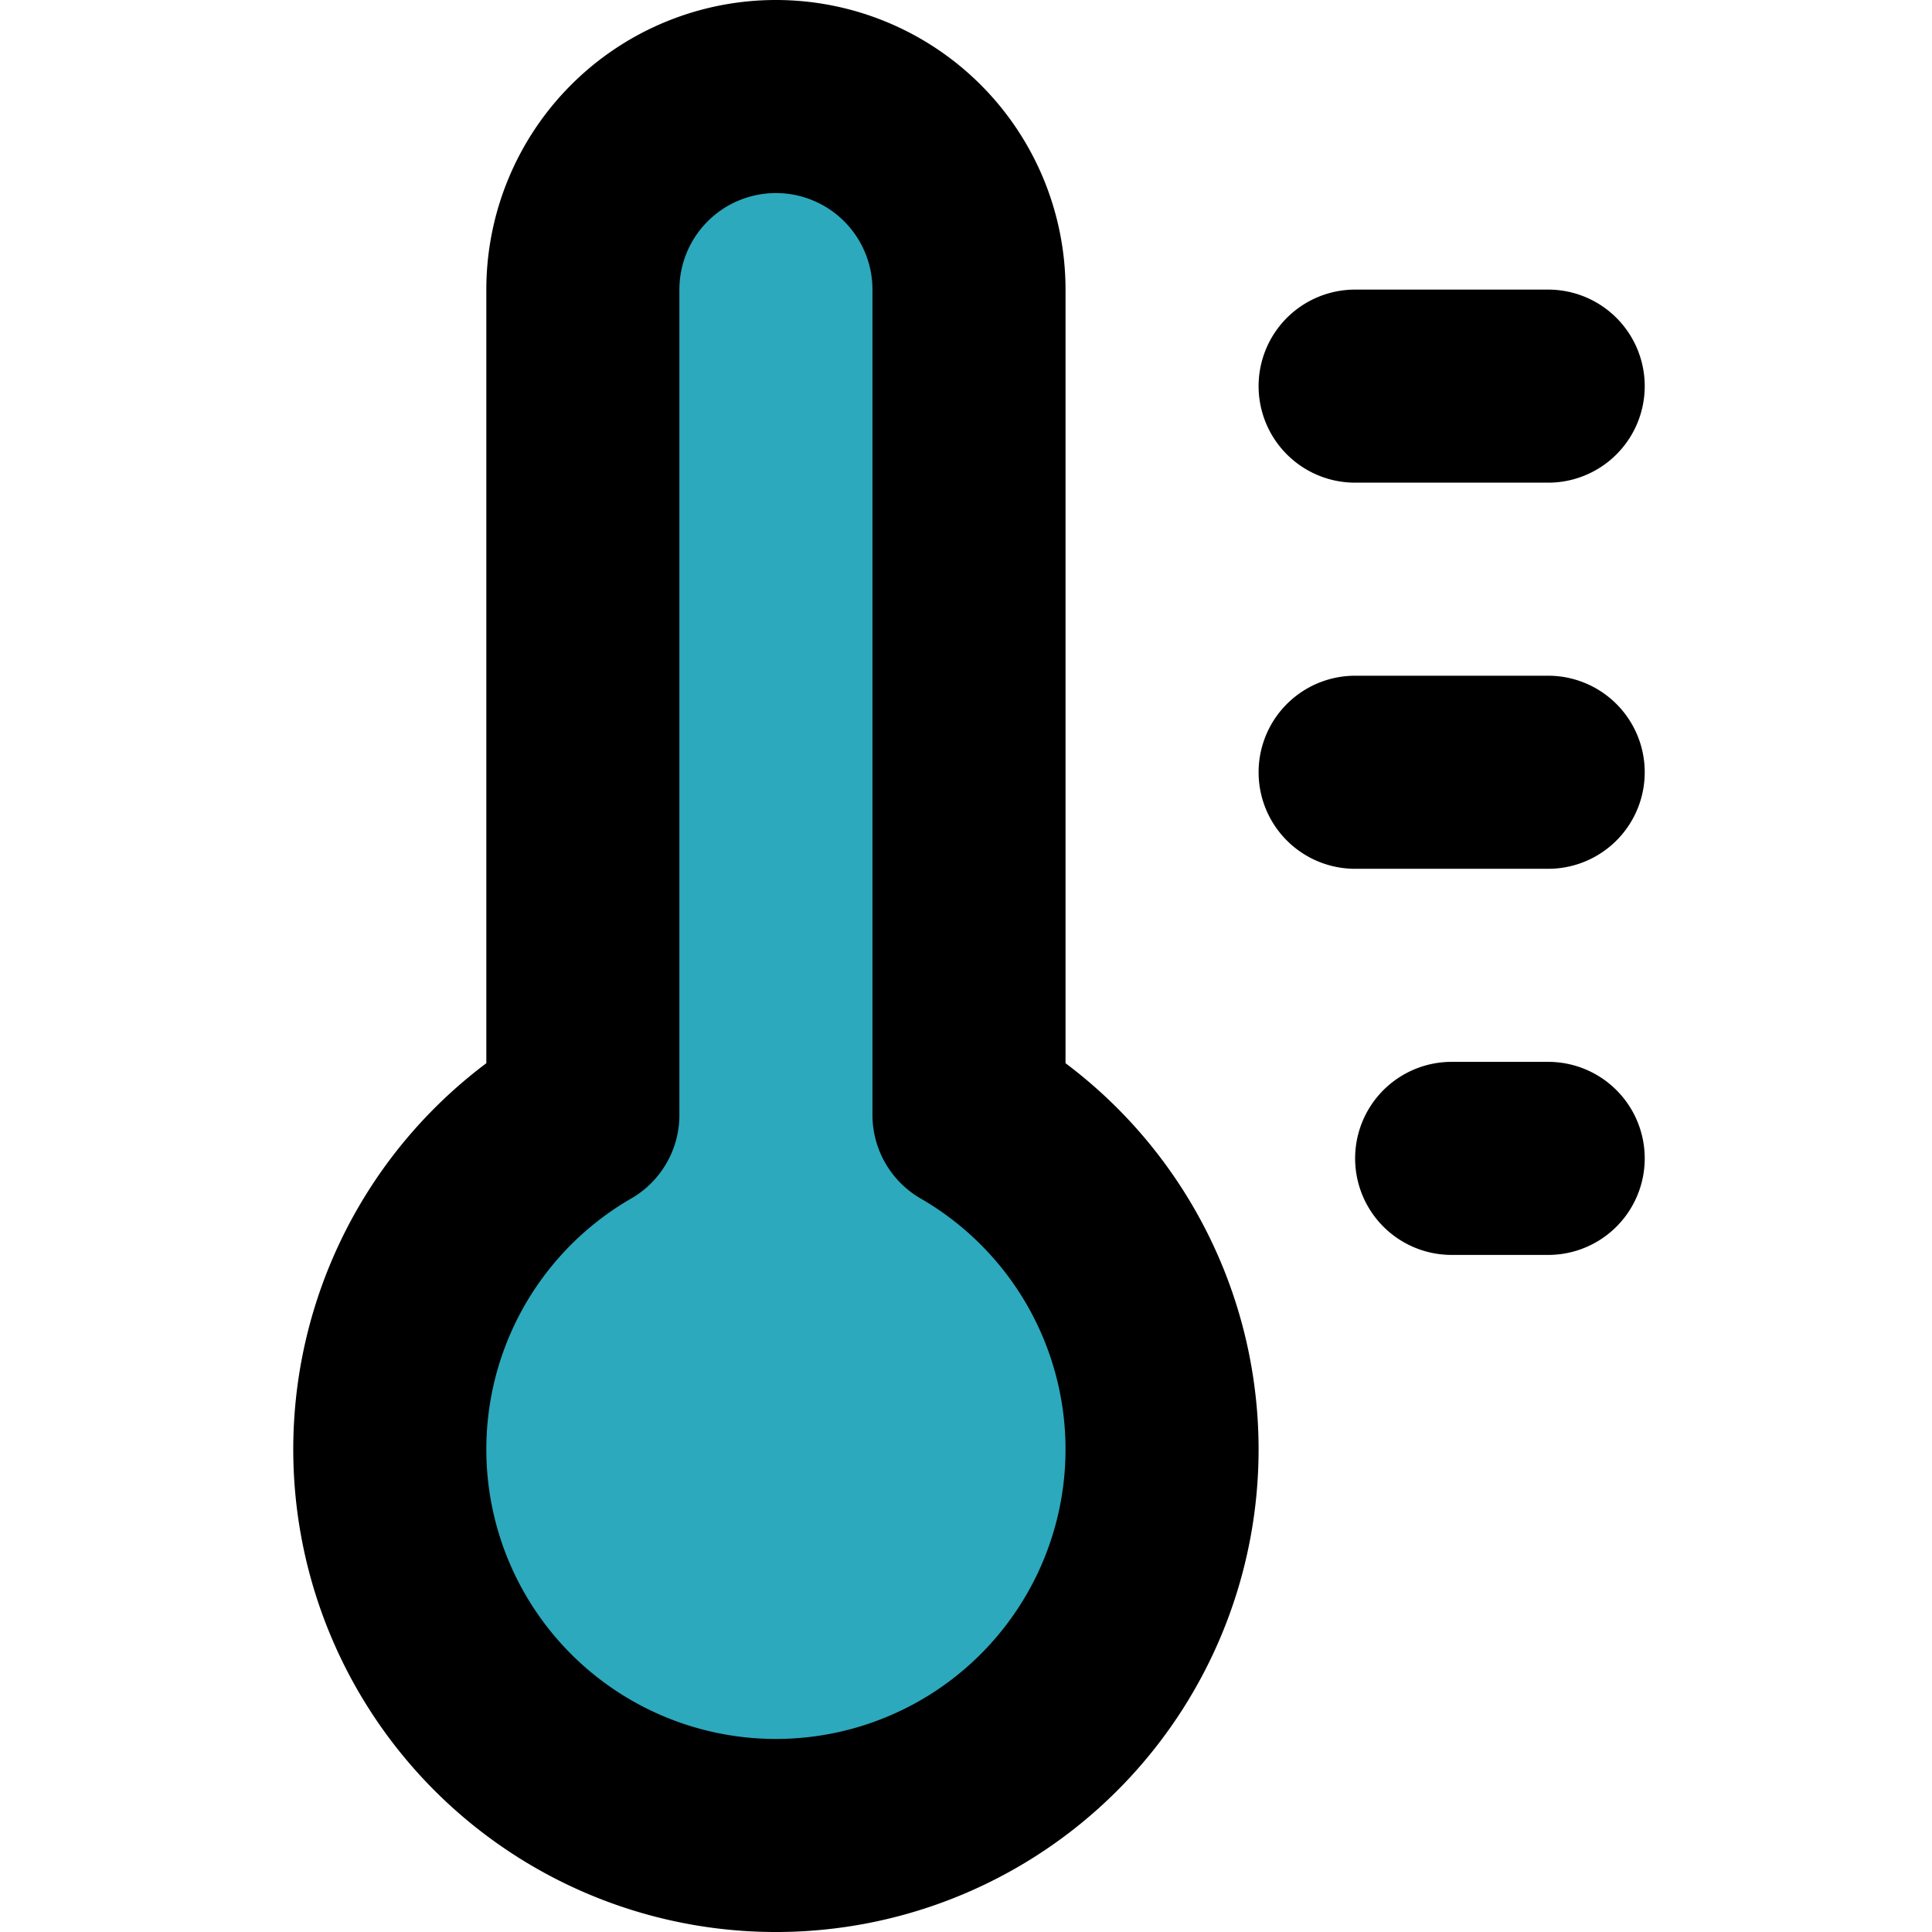 <?xml version="1.0" encoding="utf-8"?><!-- Скачано с сайта svg4.ru / Downloaded from svg4.ru -->
<svg width="800px" height="800px" viewBox="-2.98 0 20.014 20.014" xmlns="http://www.w3.org/2000/svg">
  <g id="thermometer-4" transform="translate(-4.942 -2)">
    <path id="secondary" fill="#2ca9bc" d="M14,17a4,4,0,1,1-6-3.45V5a2,2,0,0,1,4,0v8.55A4,4,0,0,1,14,17Z"/>
    <path id="primary" d="M16,6h2m-2,4h2m-1,4h1m-6-.45V5A2,2,0,0,0,8,5v8.55a4,4,0,1,0,4,0Z" fill="none" stroke="#000000" stroke-linecap="round" stroke-linejoin="round" stroke-width="2"/>
  </g>
</svg>